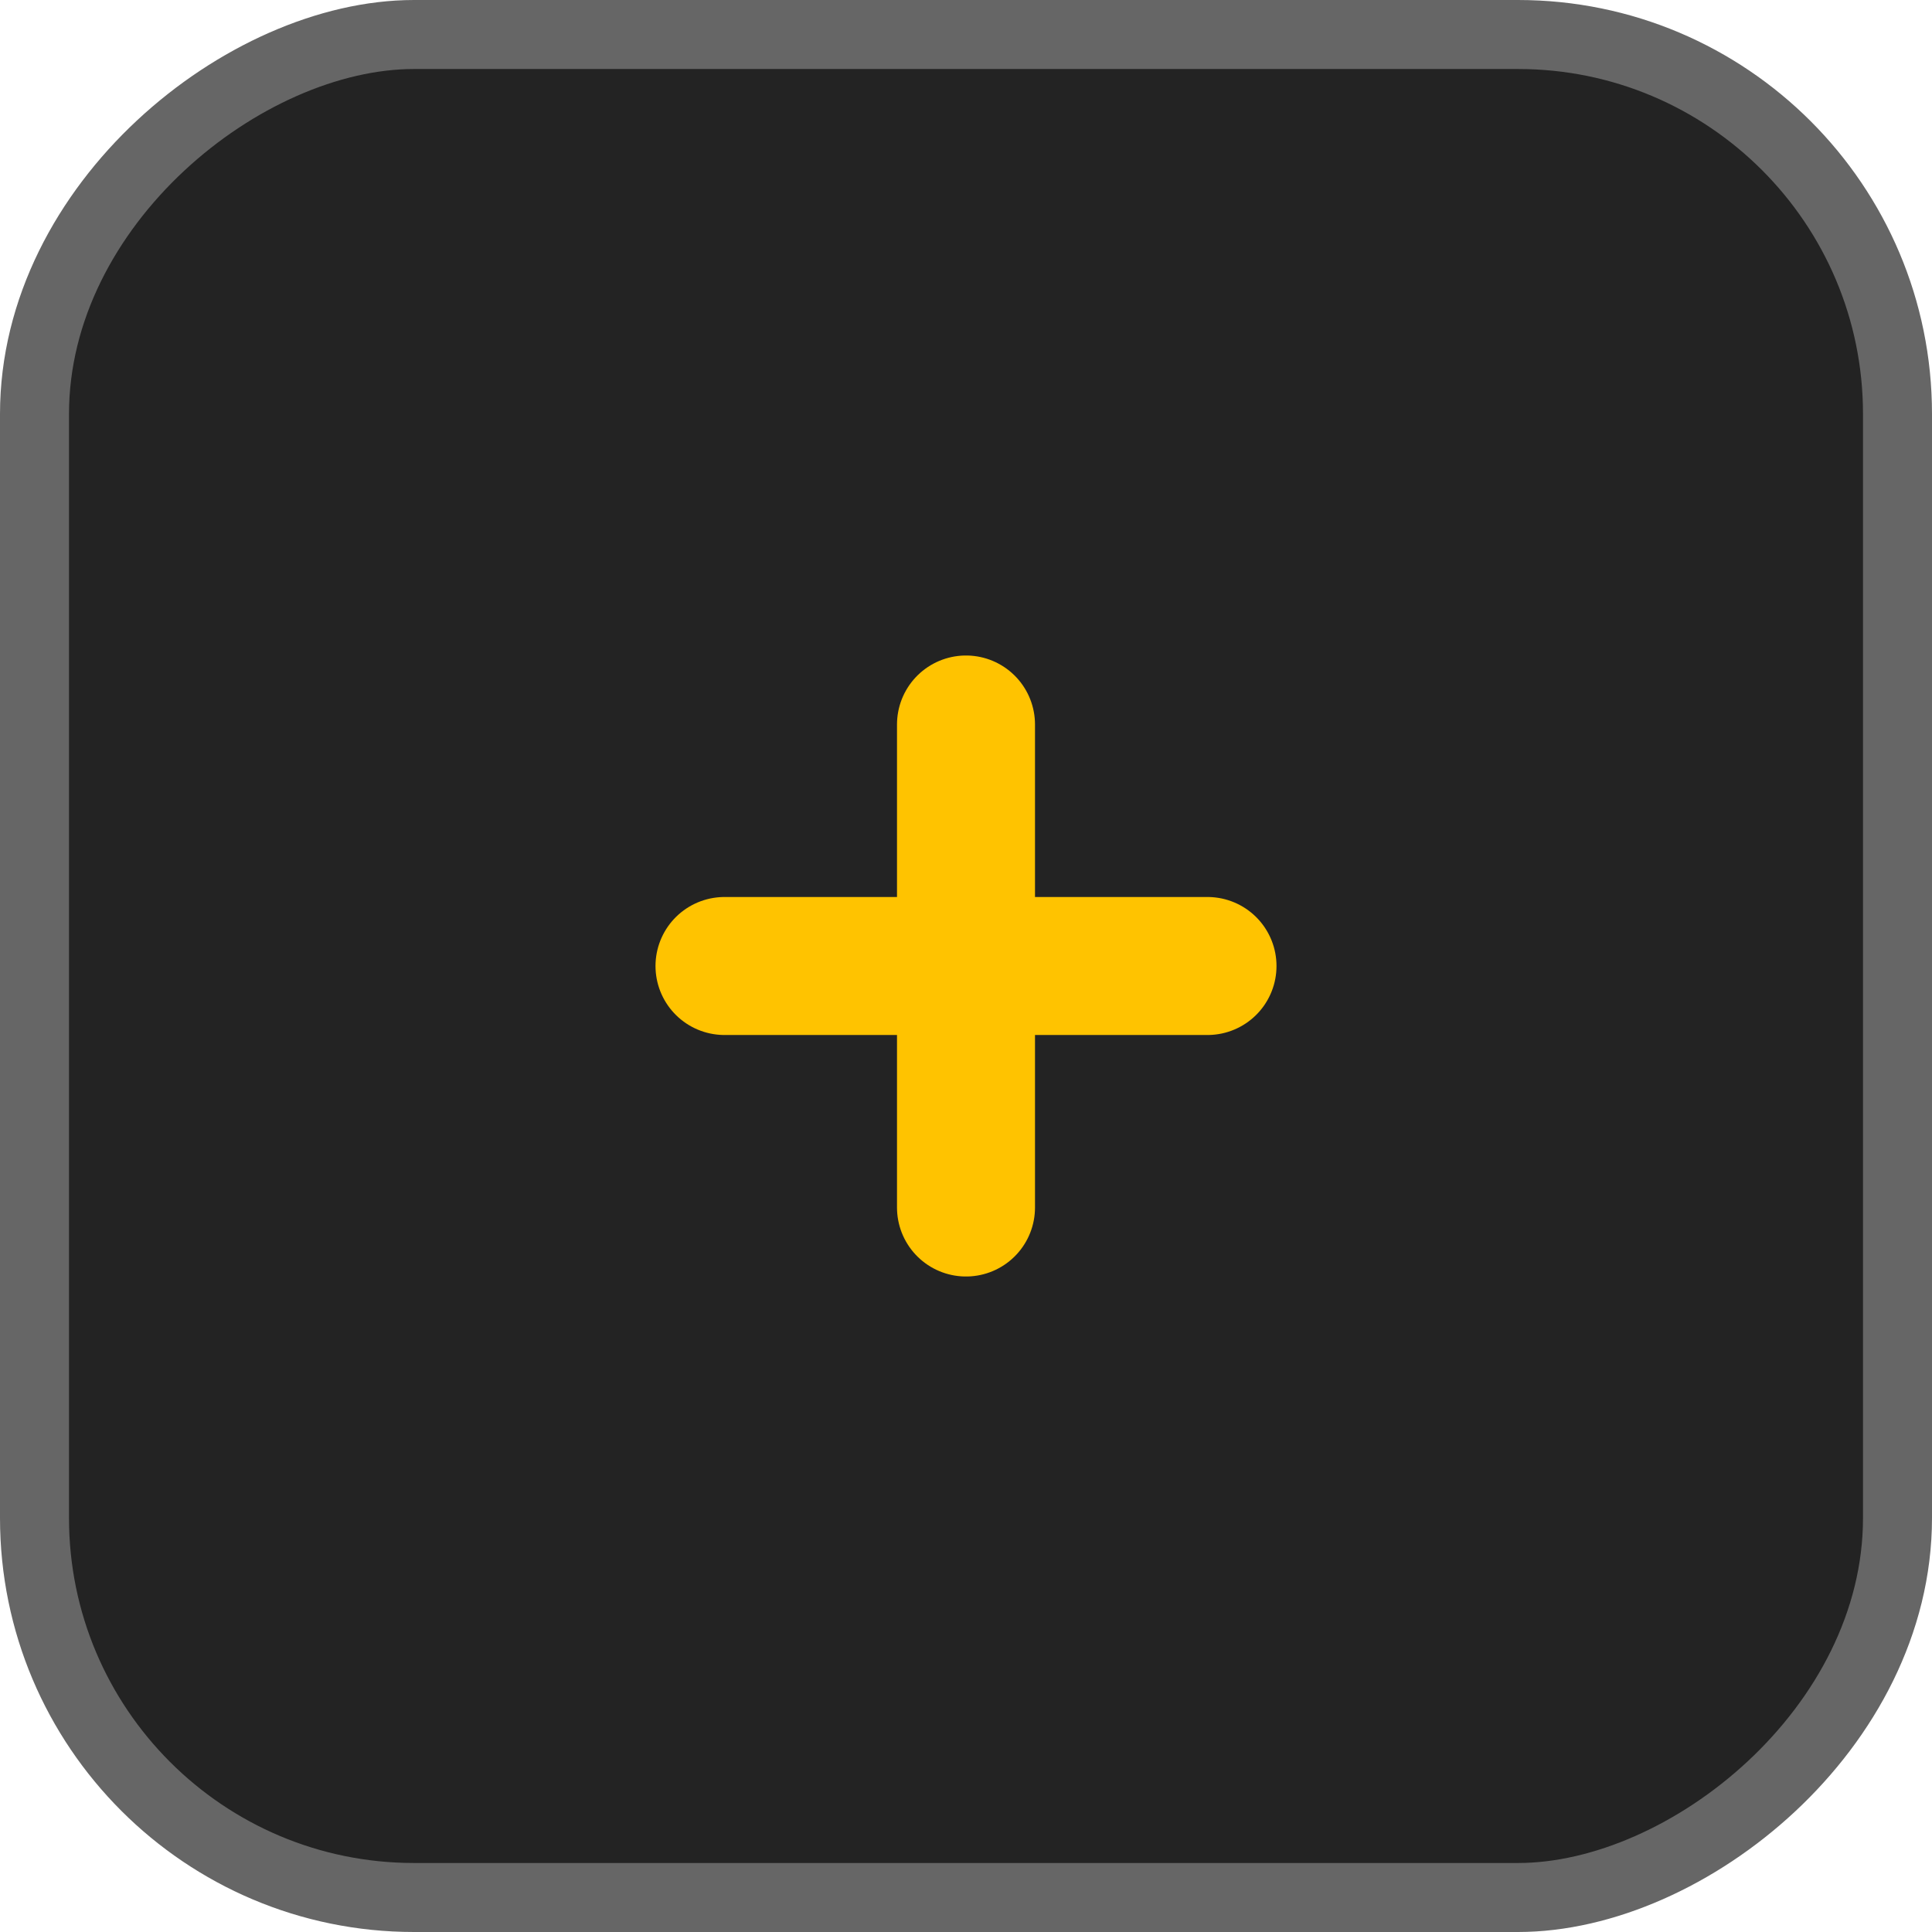 <svg width="28" height="28" viewBox="0 0 28 28" fill="none" xmlns="http://www.w3.org/2000/svg">
<rect x="27.5" y="0.5" width="27" height="27" rx="5.5" transform="rotate(90 27.5 0.5)" fill="#232323"/>
<rect x="27.5" y="0.5" width="27" height="27" rx="5.5" transform="rotate(90 27.5 0.5)" stroke="#666666"/>
<path d="M14 10.5L14 17.5" stroke="#FFC300" stroke-width="2" stroke-linecap="round" stroke-linejoin="round"/>
<path d="M10.5 14L17.5 14" stroke="#FFC300" stroke-width="2" stroke-linecap="round" stroke-linejoin="round"/>
</svg>
